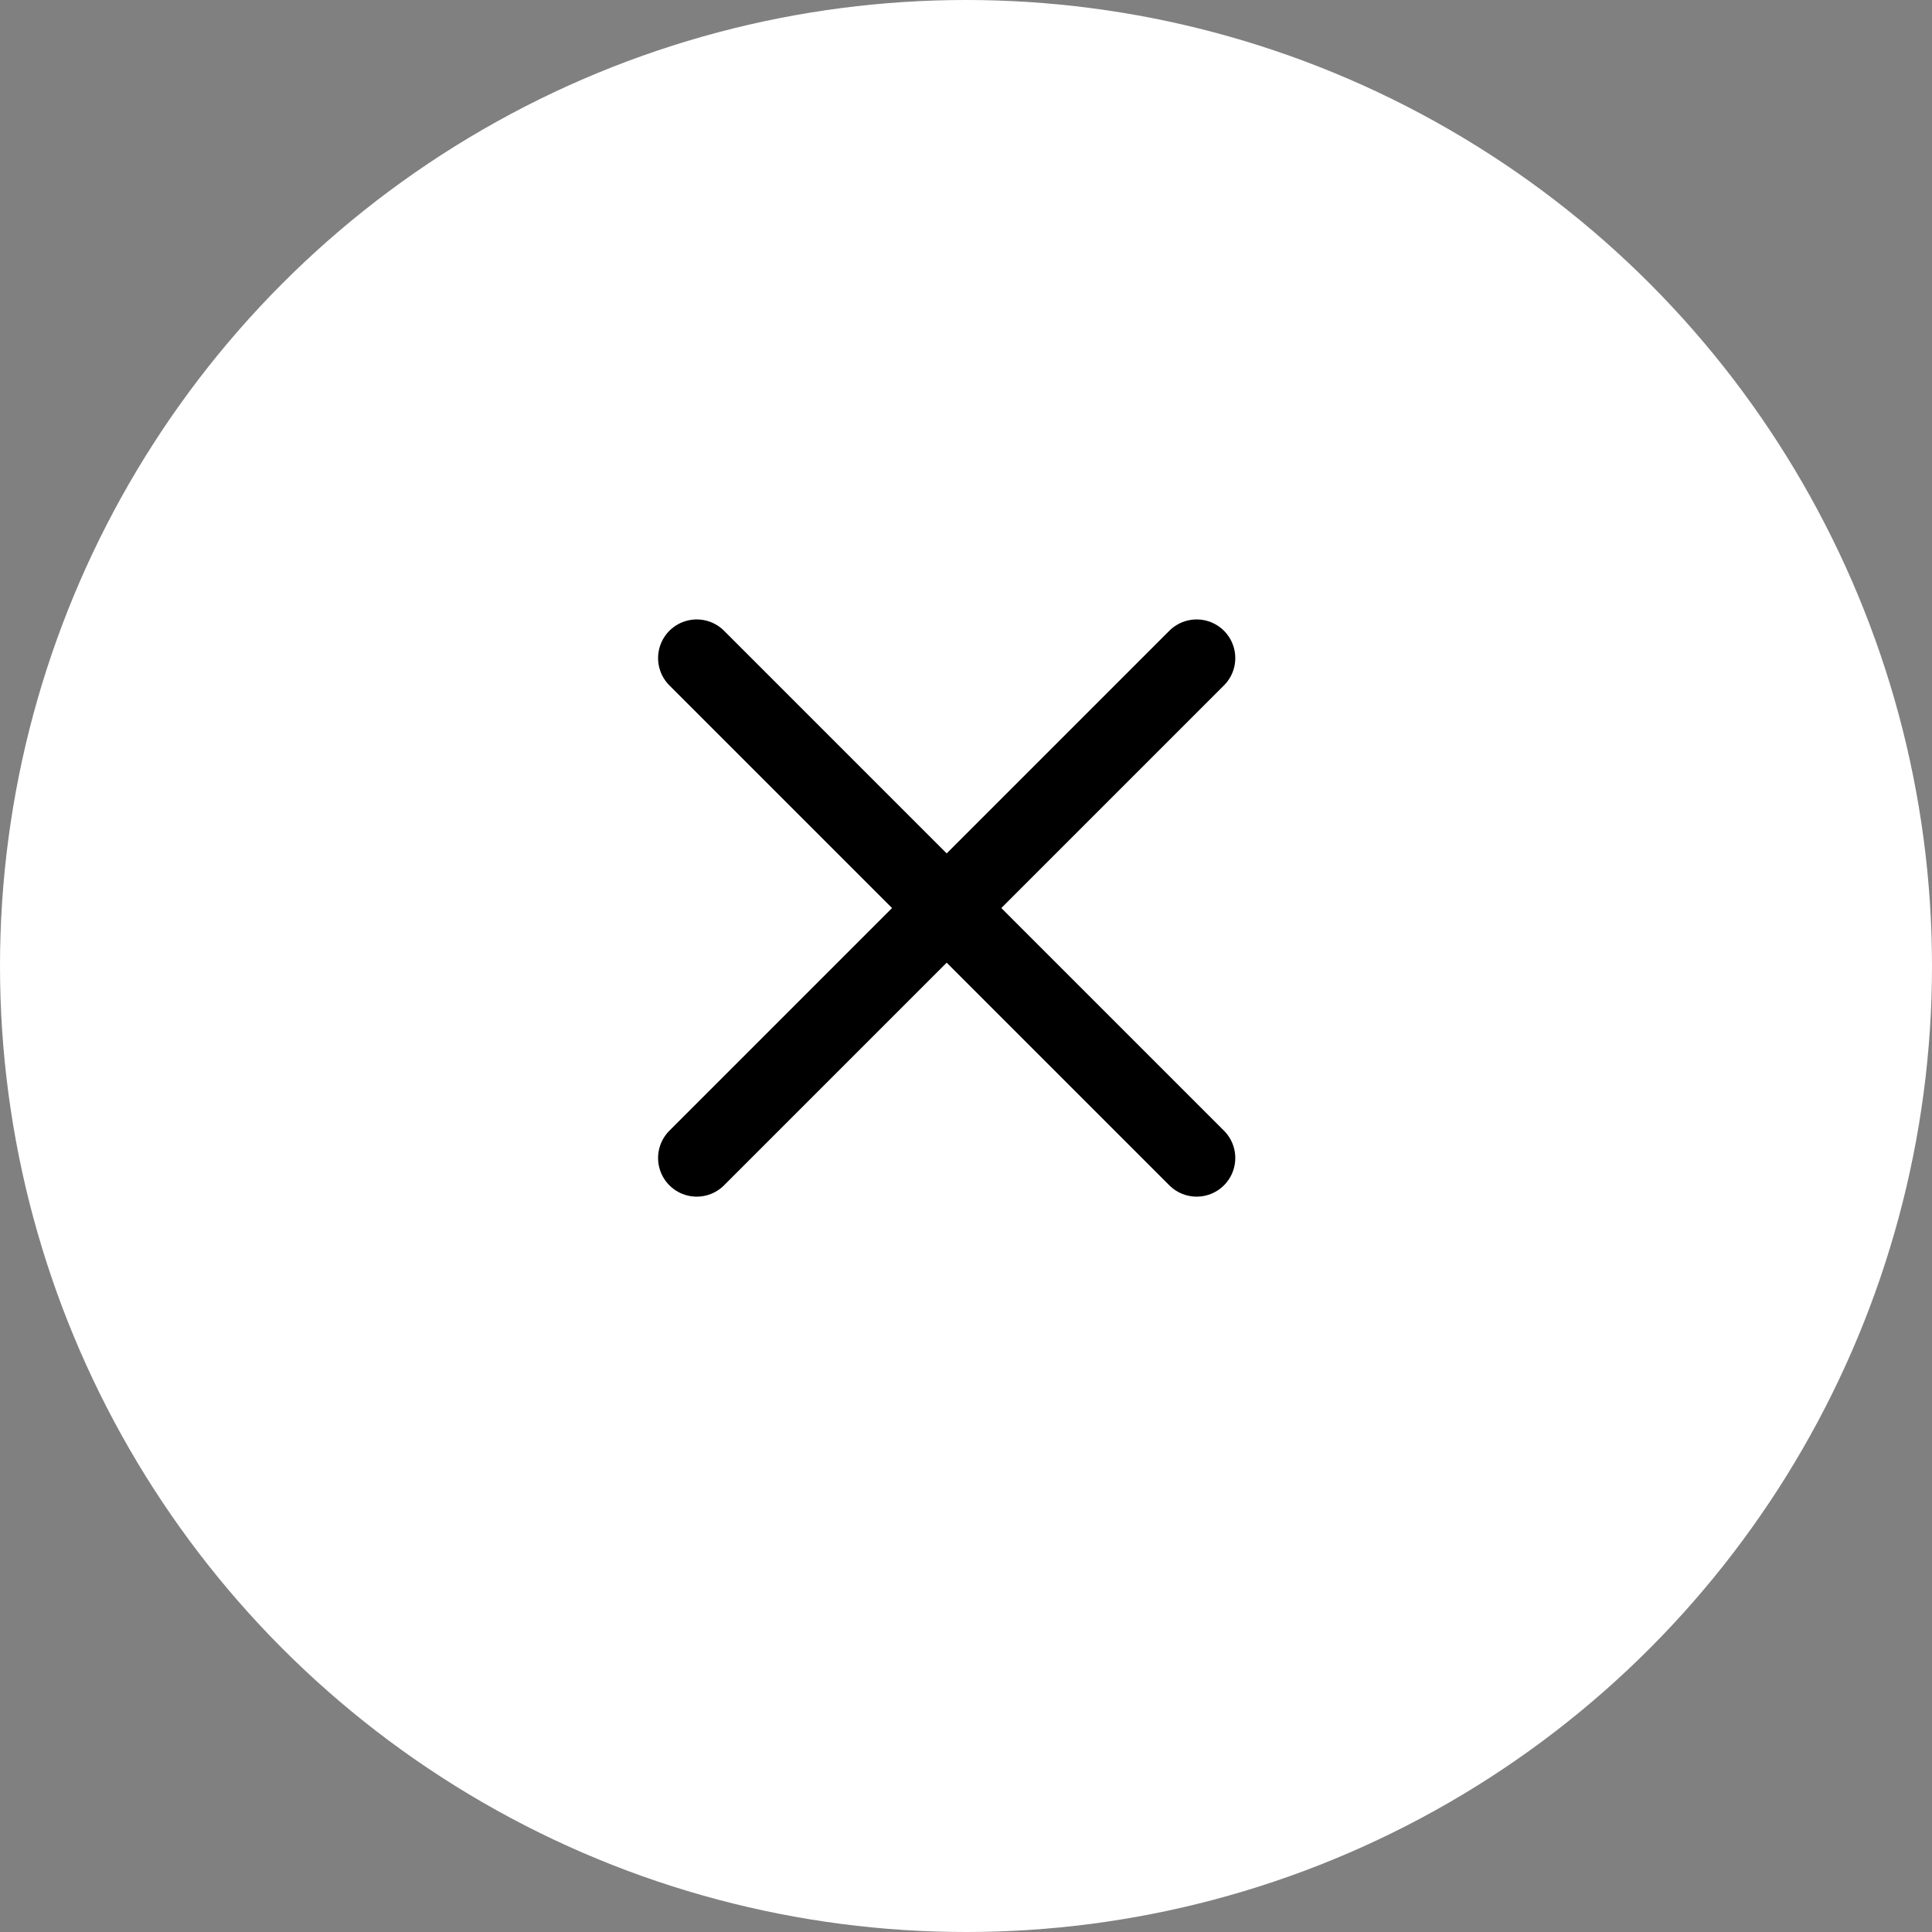 <svg width="50" height="50" viewBox="0 0 50 50" fill="none" xmlns="http://www.w3.org/2000/svg">
<rect x="0" y="0" width="50" height="50" fill="#808080" stroke="none"/>
<circle cx="25" cy="25" r="25" fill="white"/>
<path d="M18.031 17.031L30.969 29.969" stroke="black" stroke-width="2" stroke-linecap="round" stroke-linejoin="round"/>
<path d="M18.031 29.969L30.969 17.031" stroke="black" stroke-width="2" stroke-linecap="round" stroke-linejoin="round"/>
</svg>
